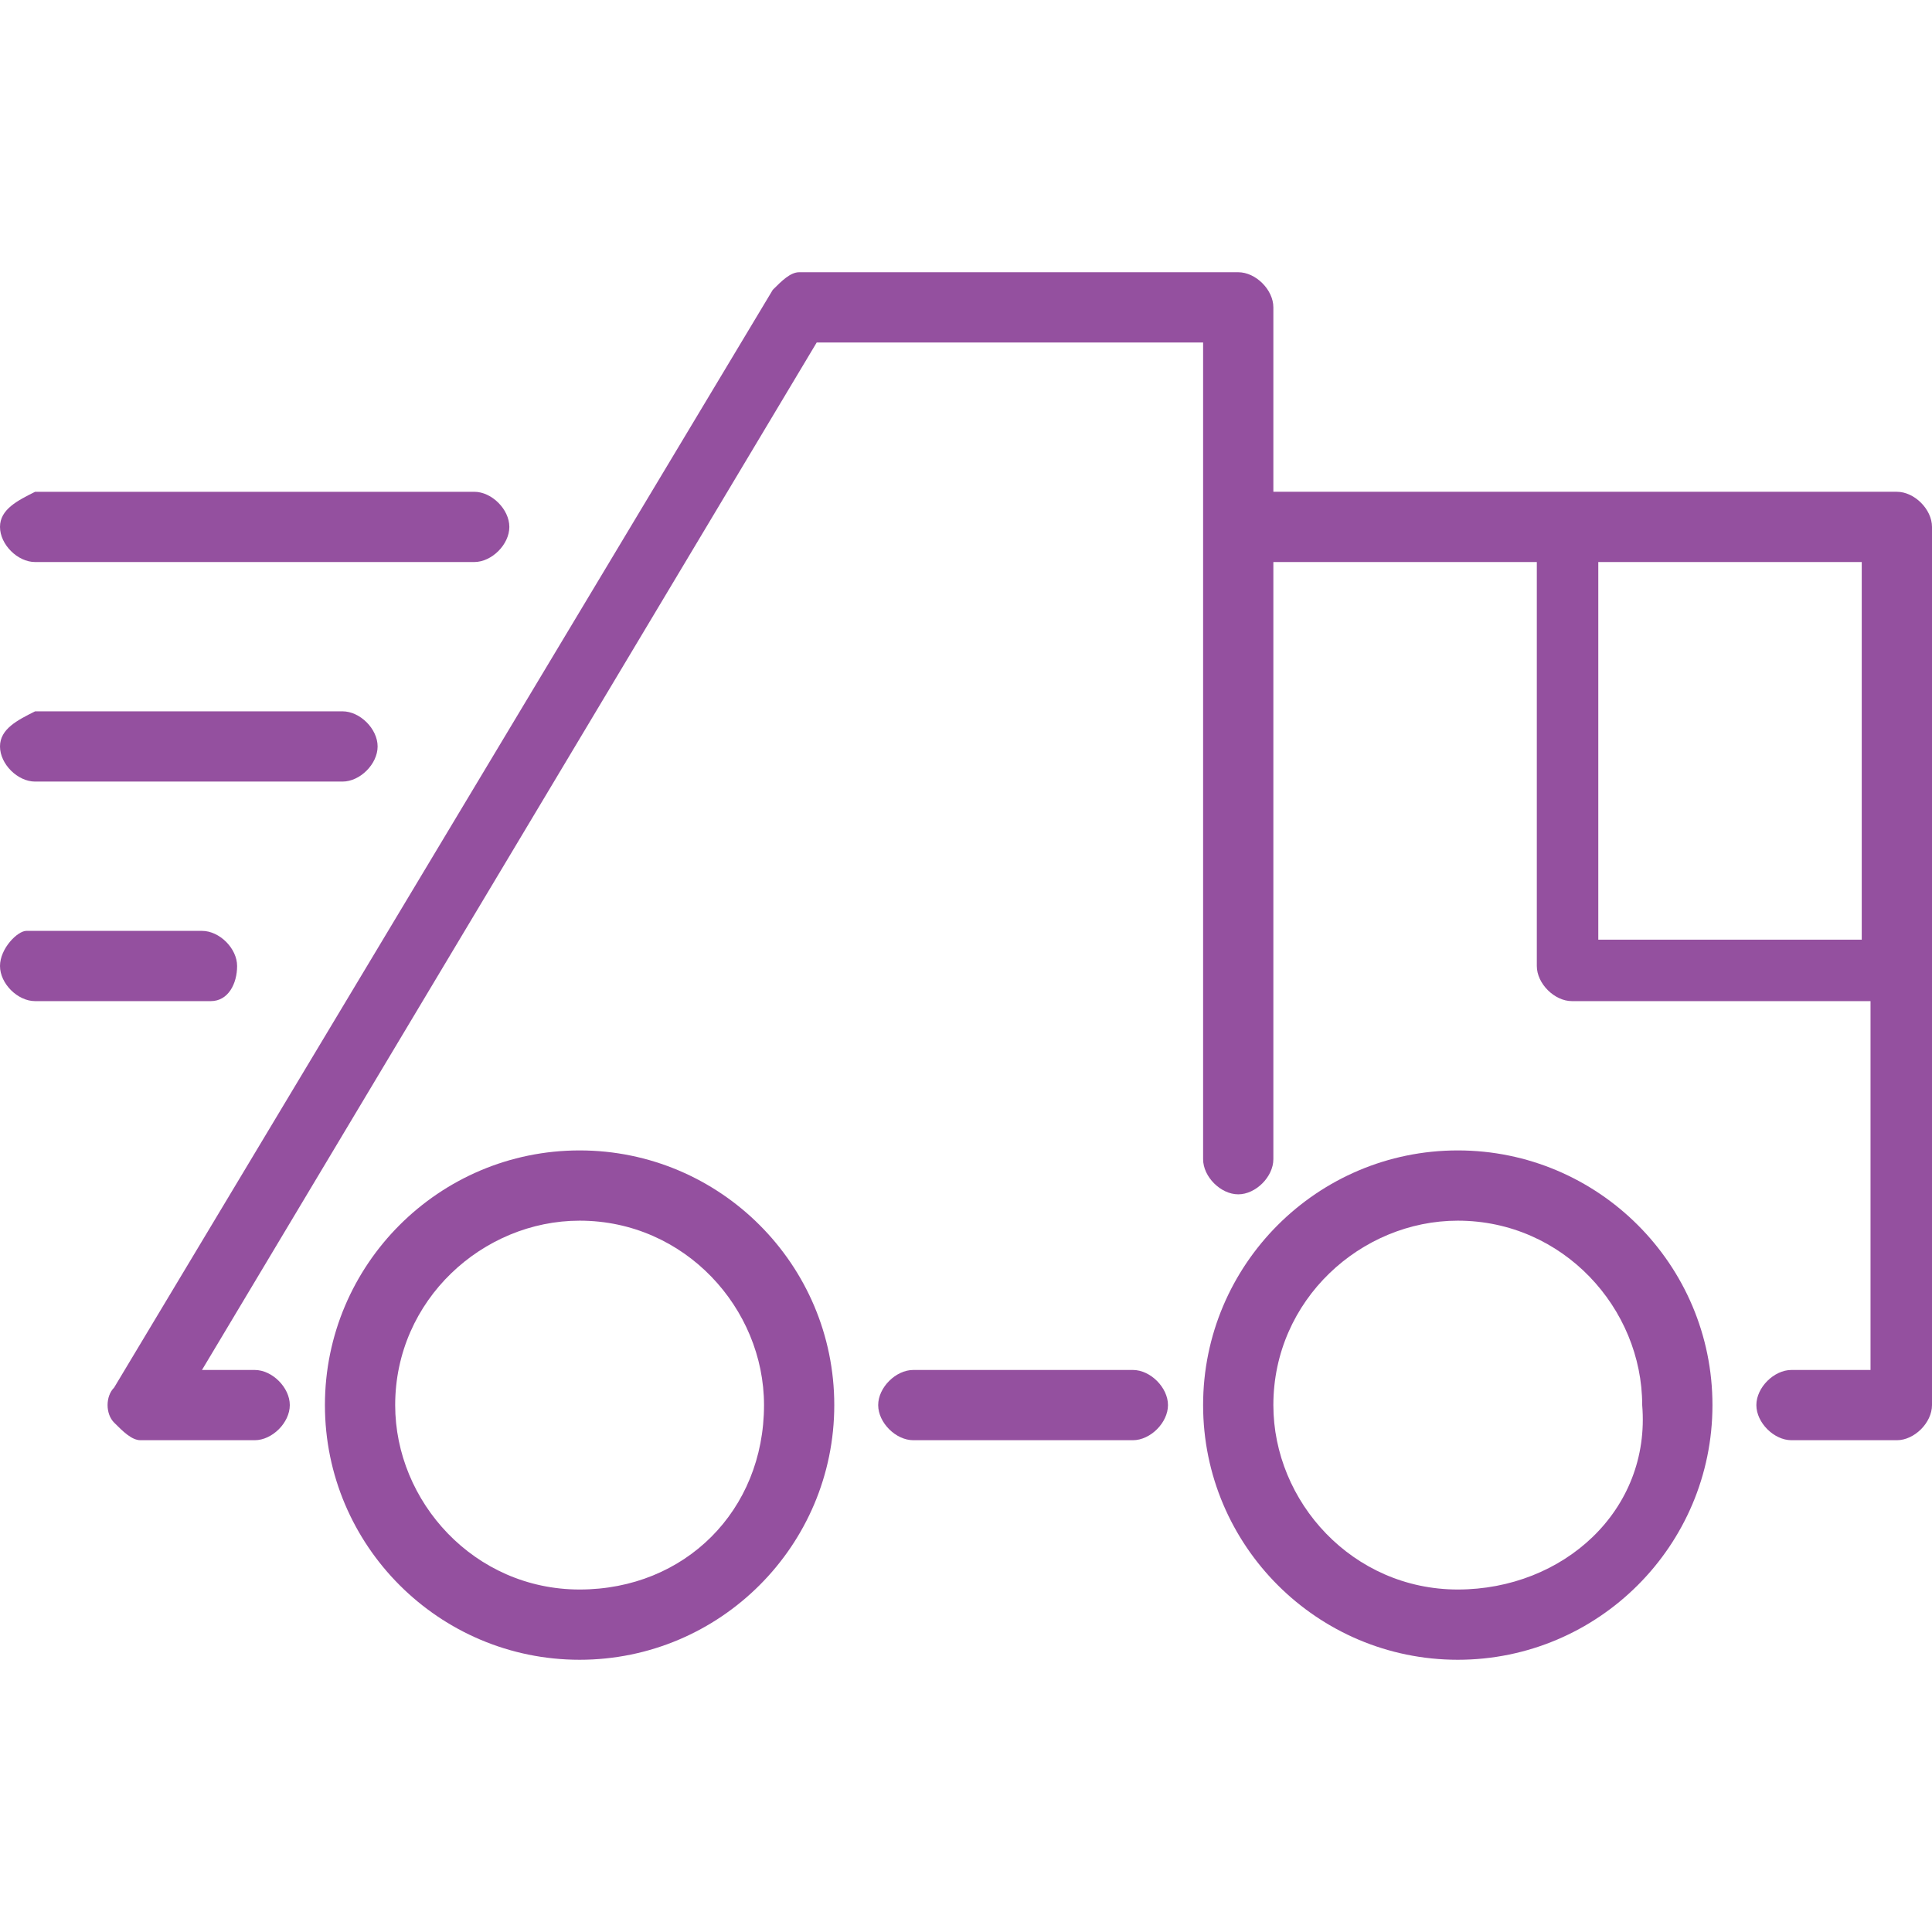 <?xml version="1.0" encoding="utf-8"?>
<!-- Generator: Adobe Illustrator 19.1.0, SVG Export Plug-In . SVG Version: 6.00 Build 0)  -->
<svg version="1.1" id="Layer_1" xmlns="http://www.w3.org/2000/svg" xmlns:xlink="http://www.w3.org/1999/xlink" x="0px" y="0px"
	 viewBox="0 0 22 22" style="enable-background:new 0 0 22 22;" xml:space="preserve">
<style type="text/css">
	.st0{fill:#94509F;}
</style>
<g id="Truck_1">
	<g>
		<path class="st0" d="M22,11L22,11V6c0-0.2-0.2-0.4-0.4-0.4h-7.1V3.5c0-0.2-0.2-0.4-0.4-0.4h-5C9,3.1,8.9,3.2,8.8,3.3L1.3,15.8
			c-0.1,0.1-0.1,0.3,0,0.4s0.2,0.2,0.3,0.2h1.3c0.2,0,0.4-0.2,0.4-0.4c0-0.2-0.2-0.4-0.4-0.4H2.3l7-11.7h4.4V6v7.2
			c0,0.2,0.2,0.4,0.4,0.4s0.4-0.2,0.4-0.4V6.4h3V11c0,0.2,0.2,0.4,0.4,0.4h3.4v4.2h-0.9c-0.2,0-0.4,0.2-0.4,0.4s0.2,0.4,0.4,0.4h1.2
			c0.2,0,0.4-0.2,0.4-0.4V11C22,11.1,22,11,22,11z M18.2,10.6V6.4h3v4.3h-3V10.6z"/>
		<path class="st0" d="M16.6,13.1c-1.6,0-2.9,1.3-2.9,2.9s1.3,2.9,2.9,2.9s2.9-1.3,2.9-2.9S18.2,13.1,16.6,13.1z M16.6,18.1
			c-1.2,0-2.1-1-2.1-2.1c0-1.2,1-2.1,2.1-2.1c1.2,0,2.1,1,2.1,2.1C18.8,17.2,17.8,18.1,16.6,18.1z"/>
		<path class="st0" d="M6.6,13.1c-1.6,0-2.9,1.3-2.9,2.9s1.3,2.9,2.9,2.9s2.9-1.3,2.9-2.9S8.2,13.1,6.6,13.1z M6.6,18.1
			c-1.2,0-2.1-1-2.1-2.1c0-1.2,1-2.1,2.1-2.1c1.2,0,2.1,1,2.1,2.1C8.7,17.2,7.8,18.1,6.6,18.1z"/>
		<path class="st0" d="M12.9,15.6h-2.5c-0.2,0-0.4,0.2-0.4,0.4c0,0.2,0.2,0.4,0.4,0.4h2.5c0.2,0,0.4-0.2,0.4-0.4
			C13.3,15.8,13.1,15.6,12.9,15.6z"/>
		<path class="st0" d="M0.4,6.4h5c0.2,0,0.4-0.2,0.4-0.4c0-0.2-0.2-0.4-0.4-0.4h-5C0.2,5.7,0,5.8,0,6S0.2,6.4,0.4,6.4z"/>
		<path class="st0" d="M0.4,8.9h3.5c0.2,0,0.4-0.2,0.4-0.4S4.1,8.1,3.9,8.1H0.4C0.2,8.2,0,8.3,0,8.5S0.2,8.9,0.4,8.9z"/>
		<path class="st0" d="M2.7,11c0-0.2-0.2-0.4-0.4-0.4h-2C0.2,10.6,0,10.8,0,11s0.2,0.4,0.4,0.4h2C2.6,11.4,2.7,11.2,2.7,11z"/>
	</g>
</g>
</svg>
